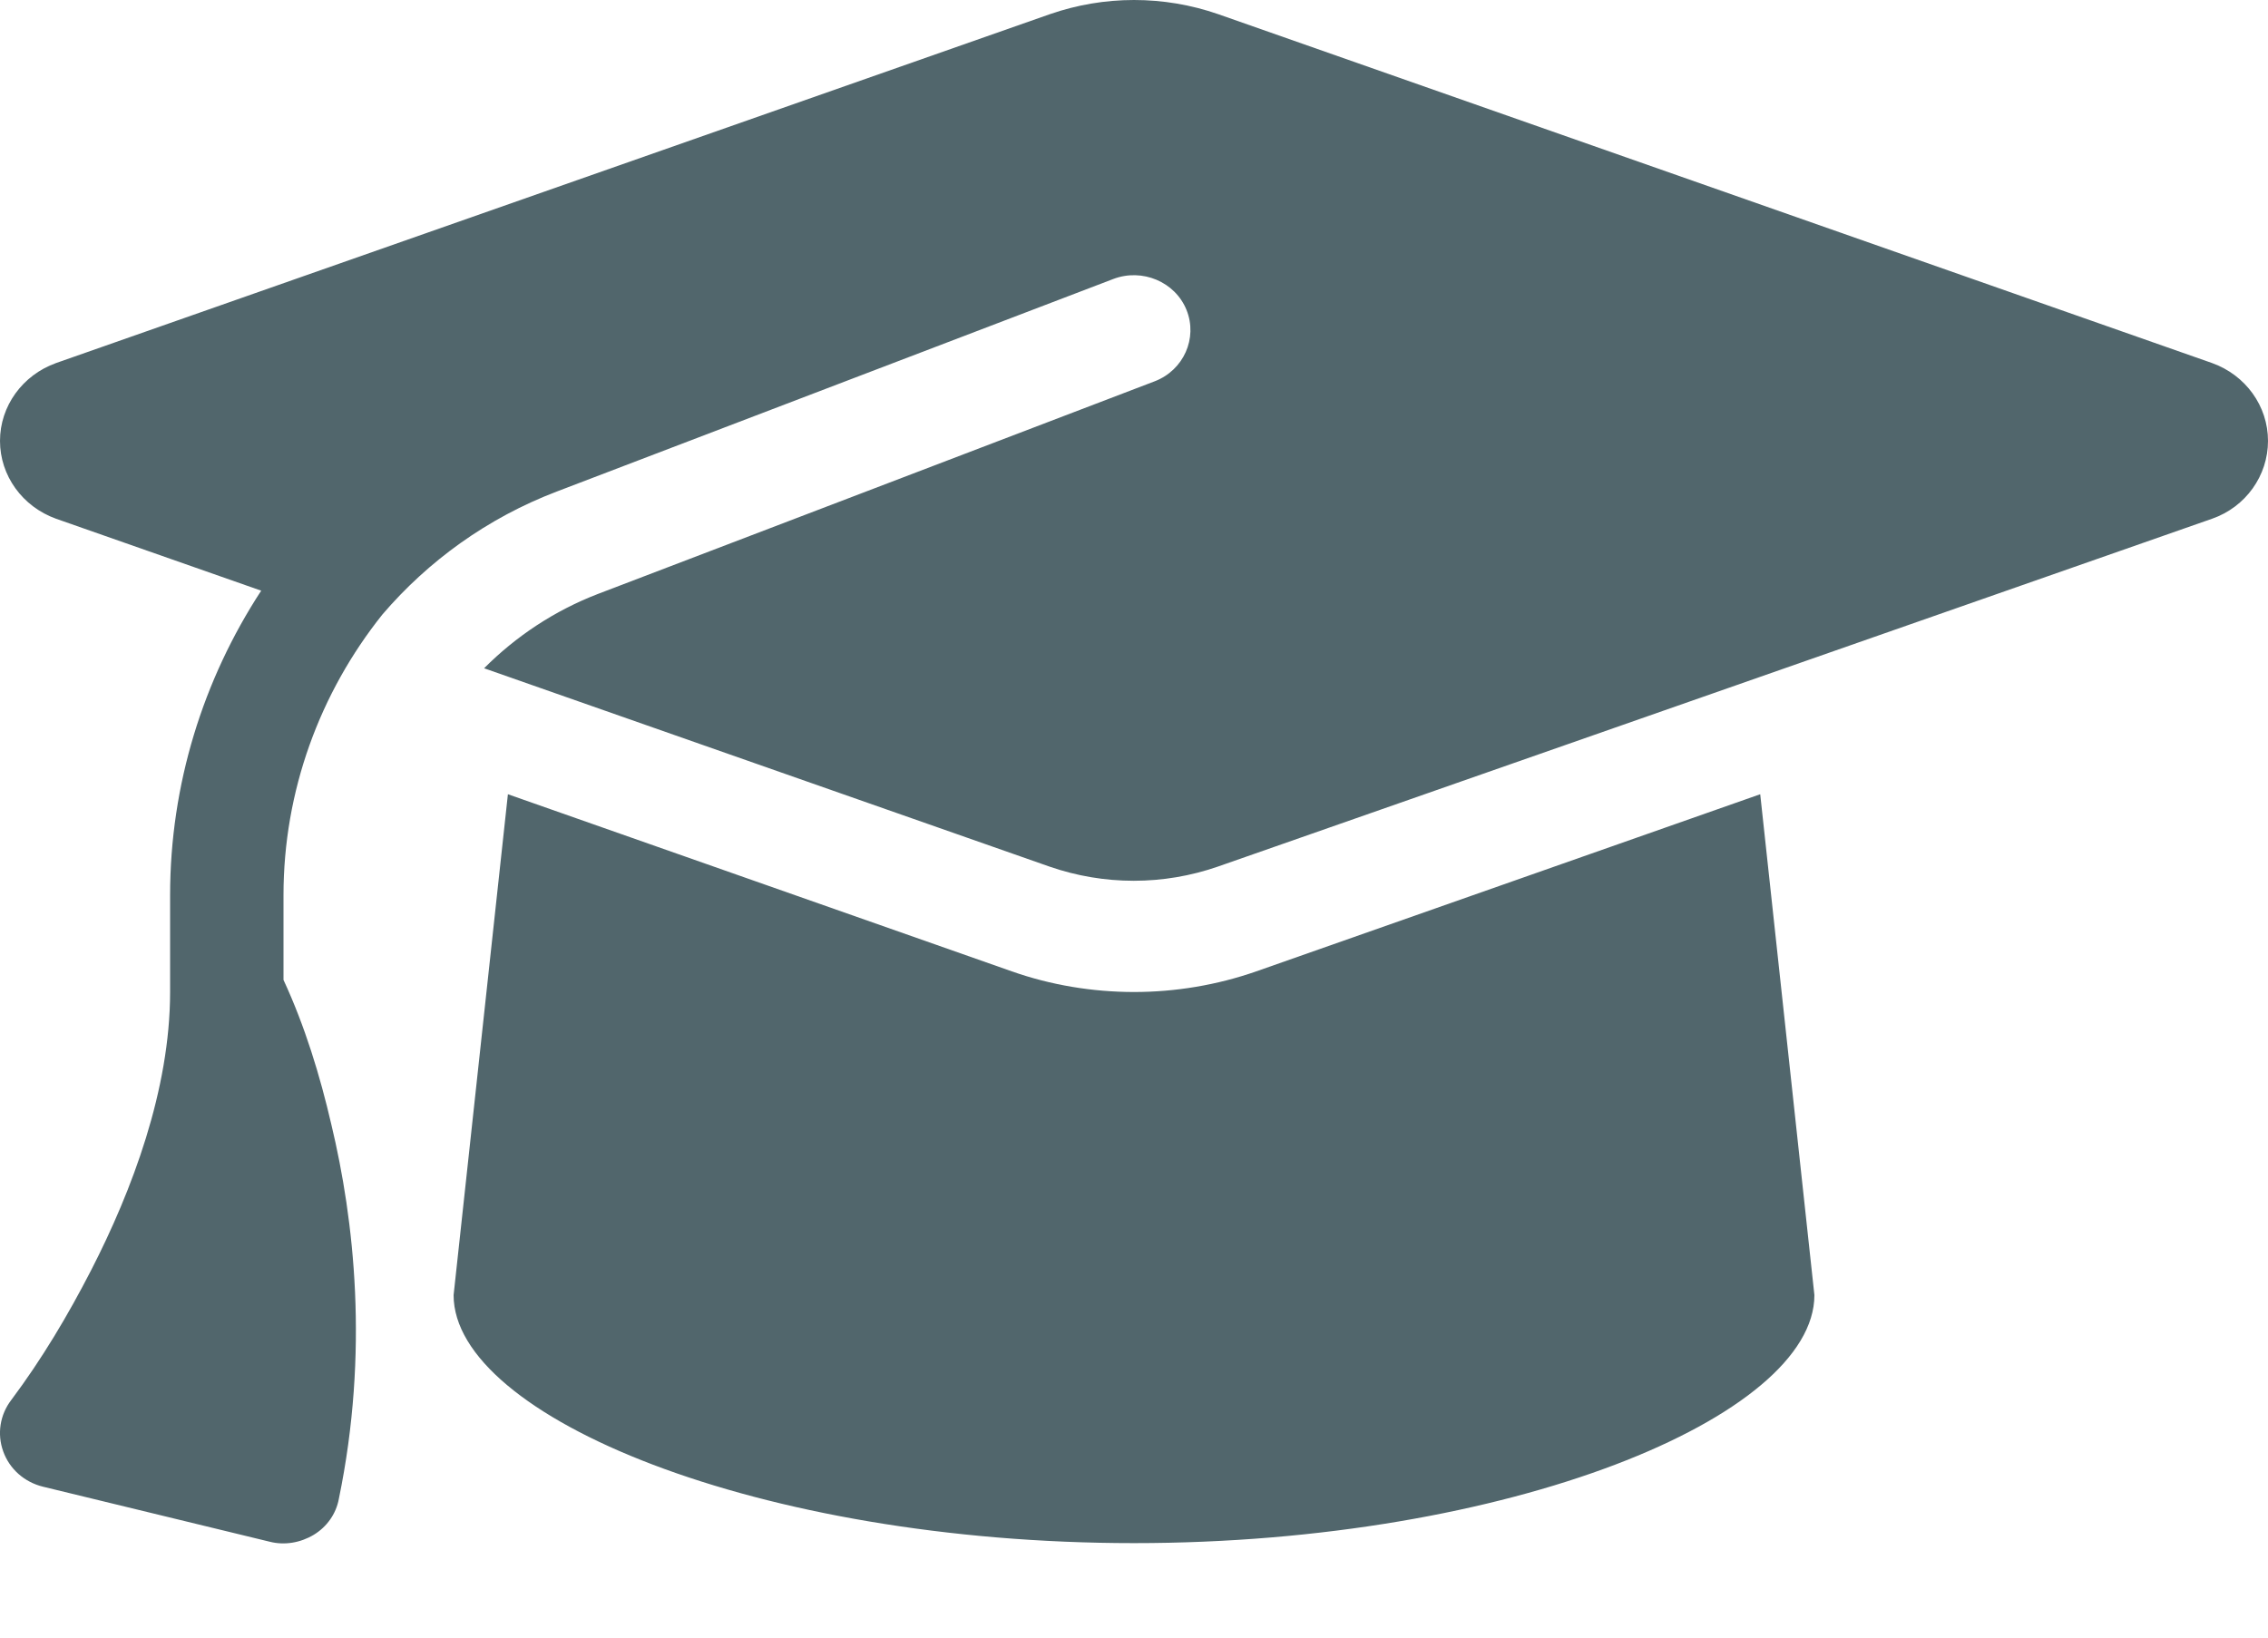 <svg width="18" height="13" viewBox="0 0 18 13" fill="none" xmlns="http://www.w3.org/2000/svg">
<path d="M9 0C8.773 0 8.548 0.038 8.334 0.112L0.445 2.882C0.178 2.978 0 3.224 0 3.5C0 3.776 0.178 4.022 0.445 4.118L2.073 4.689C1.612 5.395 1.35 6.229 1.35 7.107V7.875C1.35 8.652 1.047 9.453 0.723 10.084C0.54 10.44 0.332 10.79 0.09 11.113C0 11.23 -0.025 11.383 0.026 11.523C0.076 11.662 0.194 11.766 0.341 11.802L2.141 12.239C2.259 12.269 2.385 12.247 2.49 12.184C2.594 12.121 2.667 12.018 2.689 11.9C2.931 10.73 2.81 9.68 2.63 8.928C2.54 8.539 2.419 8.143 2.25 7.779V7.107C2.25 6.281 2.537 5.502 3.035 4.878C3.398 4.454 3.868 4.112 4.419 3.902L8.835 2.215C9.065 2.127 9.327 2.237 9.417 2.461C9.507 2.685 9.394 2.939 9.164 3.027L4.748 4.714C4.399 4.848 4.093 5.053 3.842 5.305L8.331 6.88C8.545 6.954 8.77 6.992 8.998 6.992C9.225 6.992 9.45 6.954 9.664 6.88L17.556 4.118C17.823 4.025 18 3.776 18 3.5C18 3.224 17.823 2.978 17.556 2.882L9.667 0.112C9.453 0.038 9.228 0 9 0ZM3.6 10.281C3.6 11.246 6.019 12.25 9 12.25C11.982 12.25 14.4 11.246 14.4 10.281L13.97 6.305L9.971 7.711C9.659 7.82 9.329 7.875 9 7.875C8.671 7.875 8.339 7.82 8.03 7.711L4.031 6.305L3.6 10.281Z" fill="#51666C"/>
</svg>
